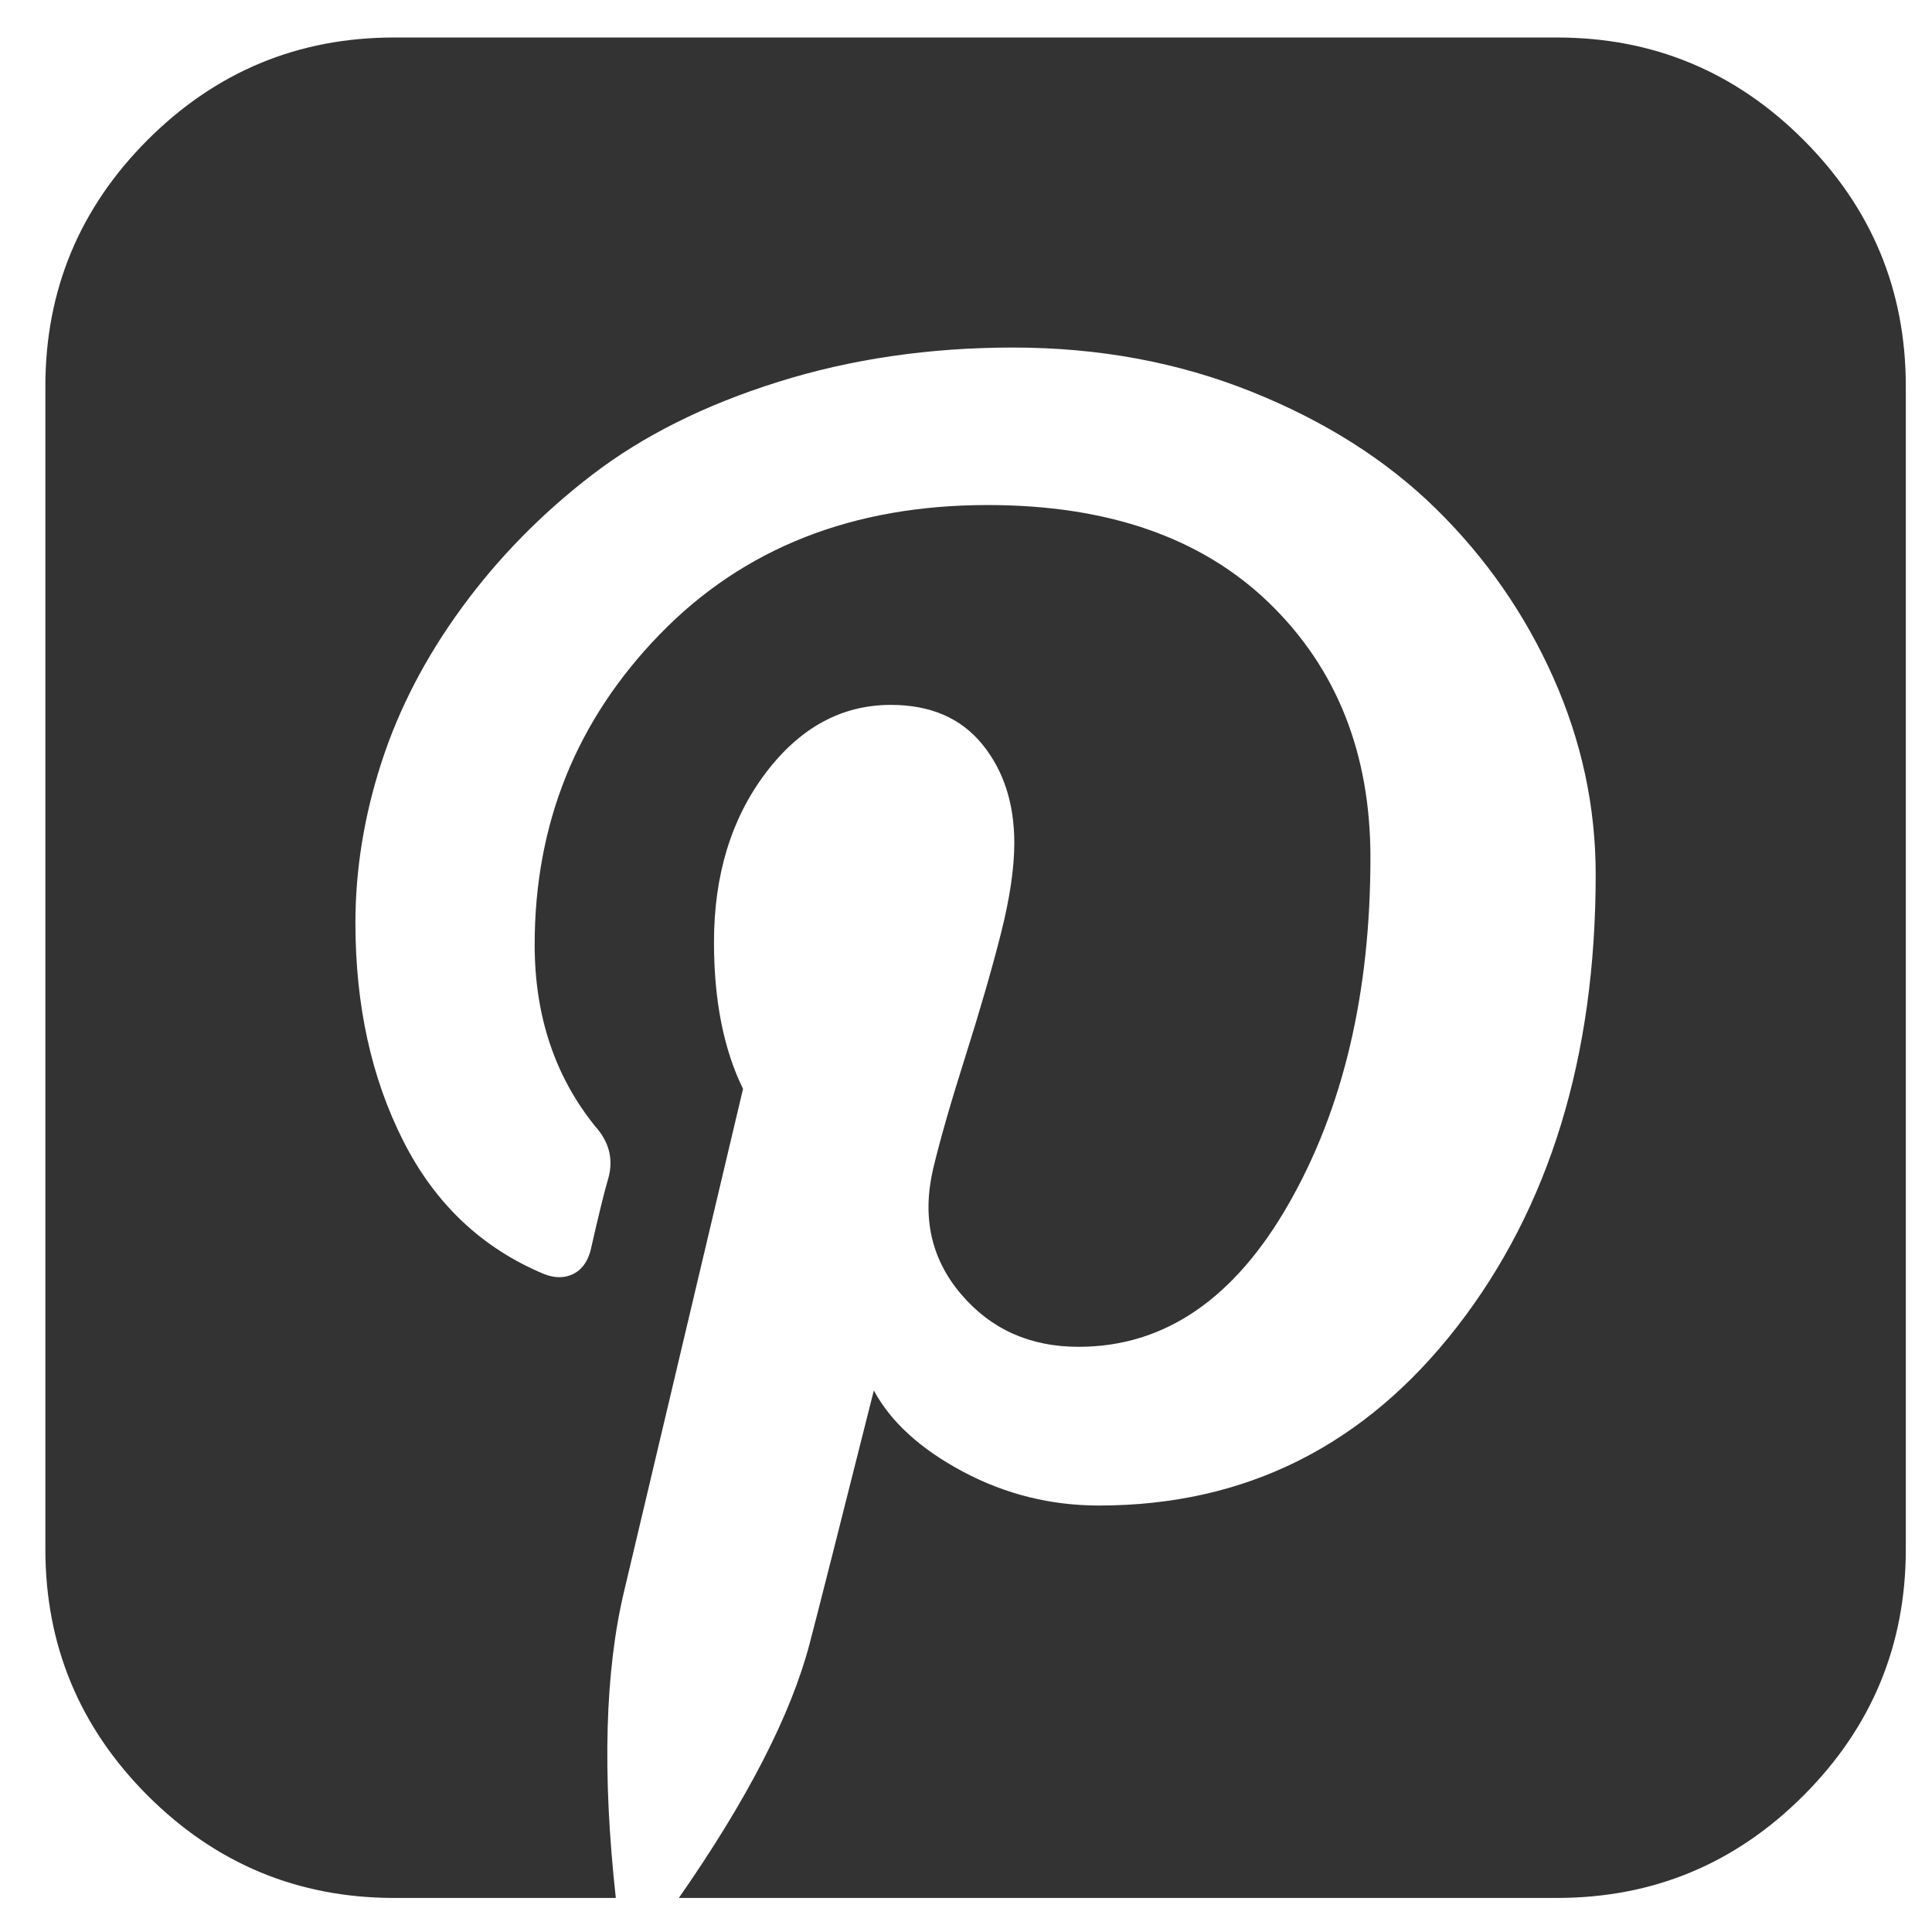 <svg width="27" height="27" viewBox="0 0 27 27" fill="none" xmlns="http://www.w3.org/2000/svg">
<path d="M21.759 0.524C23.102 0.524 24.25 1.001 25.203 1.954C26.157 2.908 26.634 4.056 26.634 5.399V21.649C26.634 22.992 26.157 24.14 25.203 25.094C24.25 26.047 23.102 26.524 21.759 26.524H9.487C10.446 25.147 11.055 23.962 11.315 22.969C11.416 22.586 11.715 21.407 12.212 19.432C12.449 19.872 12.864 20.25 13.456 20.566C14.049 20.882 14.683 21.04 15.36 21.04C17.403 21.04 19.07 20.207 20.362 18.543C21.654 16.878 22.3 14.771 22.3 12.221C22.3 11.273 22.103 10.356 21.708 9.47C21.313 8.584 20.769 7.8 20.075 7.117C19.381 6.434 18.52 5.887 17.493 5.475C16.466 5.063 15.355 4.857 14.159 4.857C12.985 4.857 11.887 5.018 10.866 5.34C9.845 5.661 8.982 6.093 8.276 6.635C7.571 7.176 6.965 7.794 6.457 8.488C5.949 9.182 5.574 9.905 5.331 10.655C5.088 11.405 4.967 12.153 4.967 12.898C4.967 14.049 5.19 15.065 5.636 15.945C6.081 16.825 6.739 17.446 7.608 17.807C7.754 17.863 7.887 17.863 8.006 17.807C8.124 17.75 8.206 17.643 8.251 17.485C8.364 16.988 8.448 16.644 8.505 16.453C8.573 16.193 8.511 15.956 8.319 15.742C7.754 15.042 7.472 14.196 7.472 13.203C7.472 11.51 8.056 10.062 9.224 8.861C10.392 7.659 11.918 7.058 13.803 7.058C15.485 7.058 16.796 7.515 17.739 8.429C18.681 9.343 19.152 10.528 19.152 11.984C19.152 13.88 18.771 15.493 18.009 16.825C17.248 18.157 16.269 18.822 15.073 18.822C14.396 18.822 13.848 18.577 13.431 18.086C13.013 17.595 12.883 17.011 13.041 16.334C13.132 15.95 13.281 15.428 13.49 14.768C13.699 14.108 13.865 13.533 13.989 13.042C14.113 12.551 14.175 12.13 14.175 11.781C14.175 11.228 14.026 10.768 13.727 10.401C13.428 10.034 13.002 9.851 12.449 9.851C11.761 9.851 11.177 10.17 10.697 10.807C10.217 11.445 9.978 12.232 9.978 13.169C9.978 13.981 10.113 14.664 10.384 15.217L8.725 22.225C8.454 23.353 8.415 24.786 8.606 26.524H5.509C4.166 26.524 3.018 26.047 2.064 25.094C1.111 24.14 0.634 22.992 0.634 21.649V5.399C0.634 4.056 1.111 2.908 2.064 1.954C3.018 1.001 4.166 0.524 5.509 0.524H21.759Z" fill="#333333"/>
</svg>
